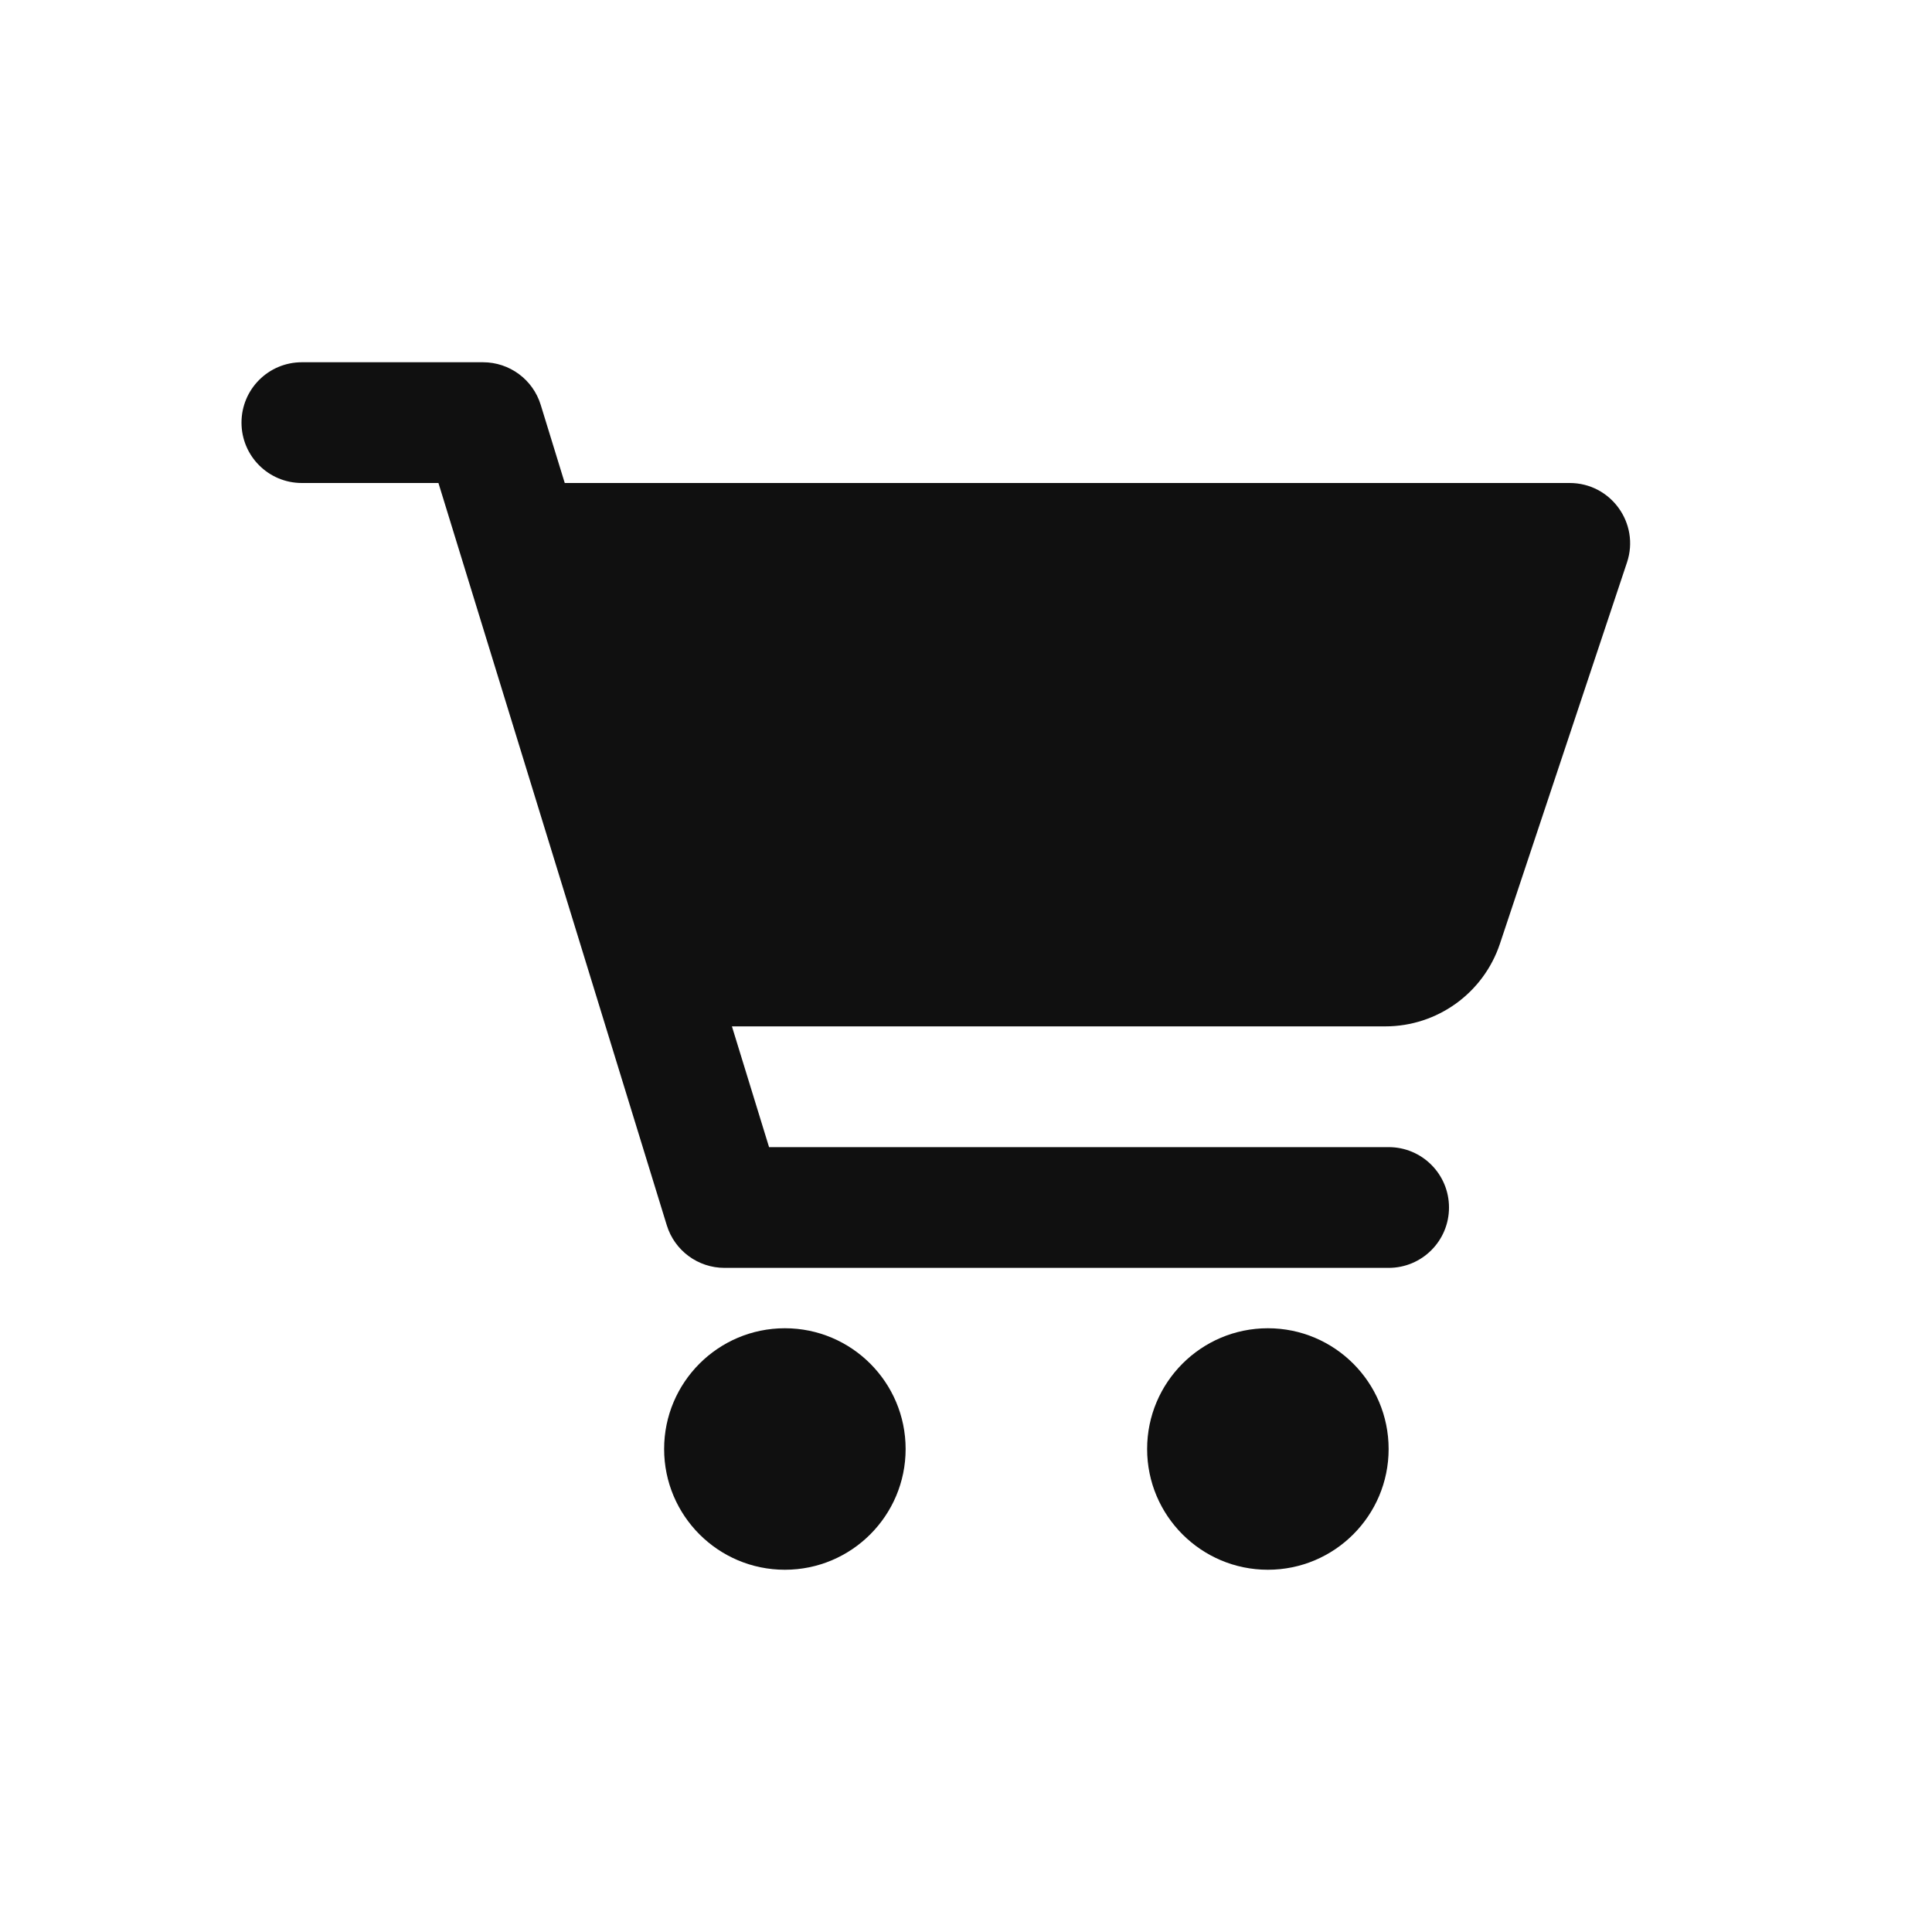 <svg width="32" height="32" viewBox="0 0 32 32" fill="none" xmlns="http://www.w3.org/2000/svg">
<path fill-rule="evenodd" clip-rule="evenodd" d="M9.354 8H25.999C26.682 8 27.164 8.669 26.948 9.316L24.843 15.633C24.57 16.449 23.806 17 22.945 17H12.123L12.738 19H23C23.553 19 24 19.447 24 20C24 20.553 23.553 21 23 21H12C11.561 21 11.173 20.714 11.044 20.294L7.262 8H5C4.447 8 4 7.553 4 7C4 6.447 4.447 6 5 6H8C8.439 6 8.827 6.286 8.956 6.706L9.354 8ZM13 22C11.896 22 11 22.896 11 24C11 25.104 11.896 26 13 26C14.104 26 15 25.104 15 24C15 22.896 14.104 22 13 22ZM21 22C19.896 22 19 22.896 19 24C19 25.104 19.896 26 21 26C22.104 26 23 25.104 23 24C23 22.896 22.104 22 21 22Z" fill="#101010"/>
</svg>
